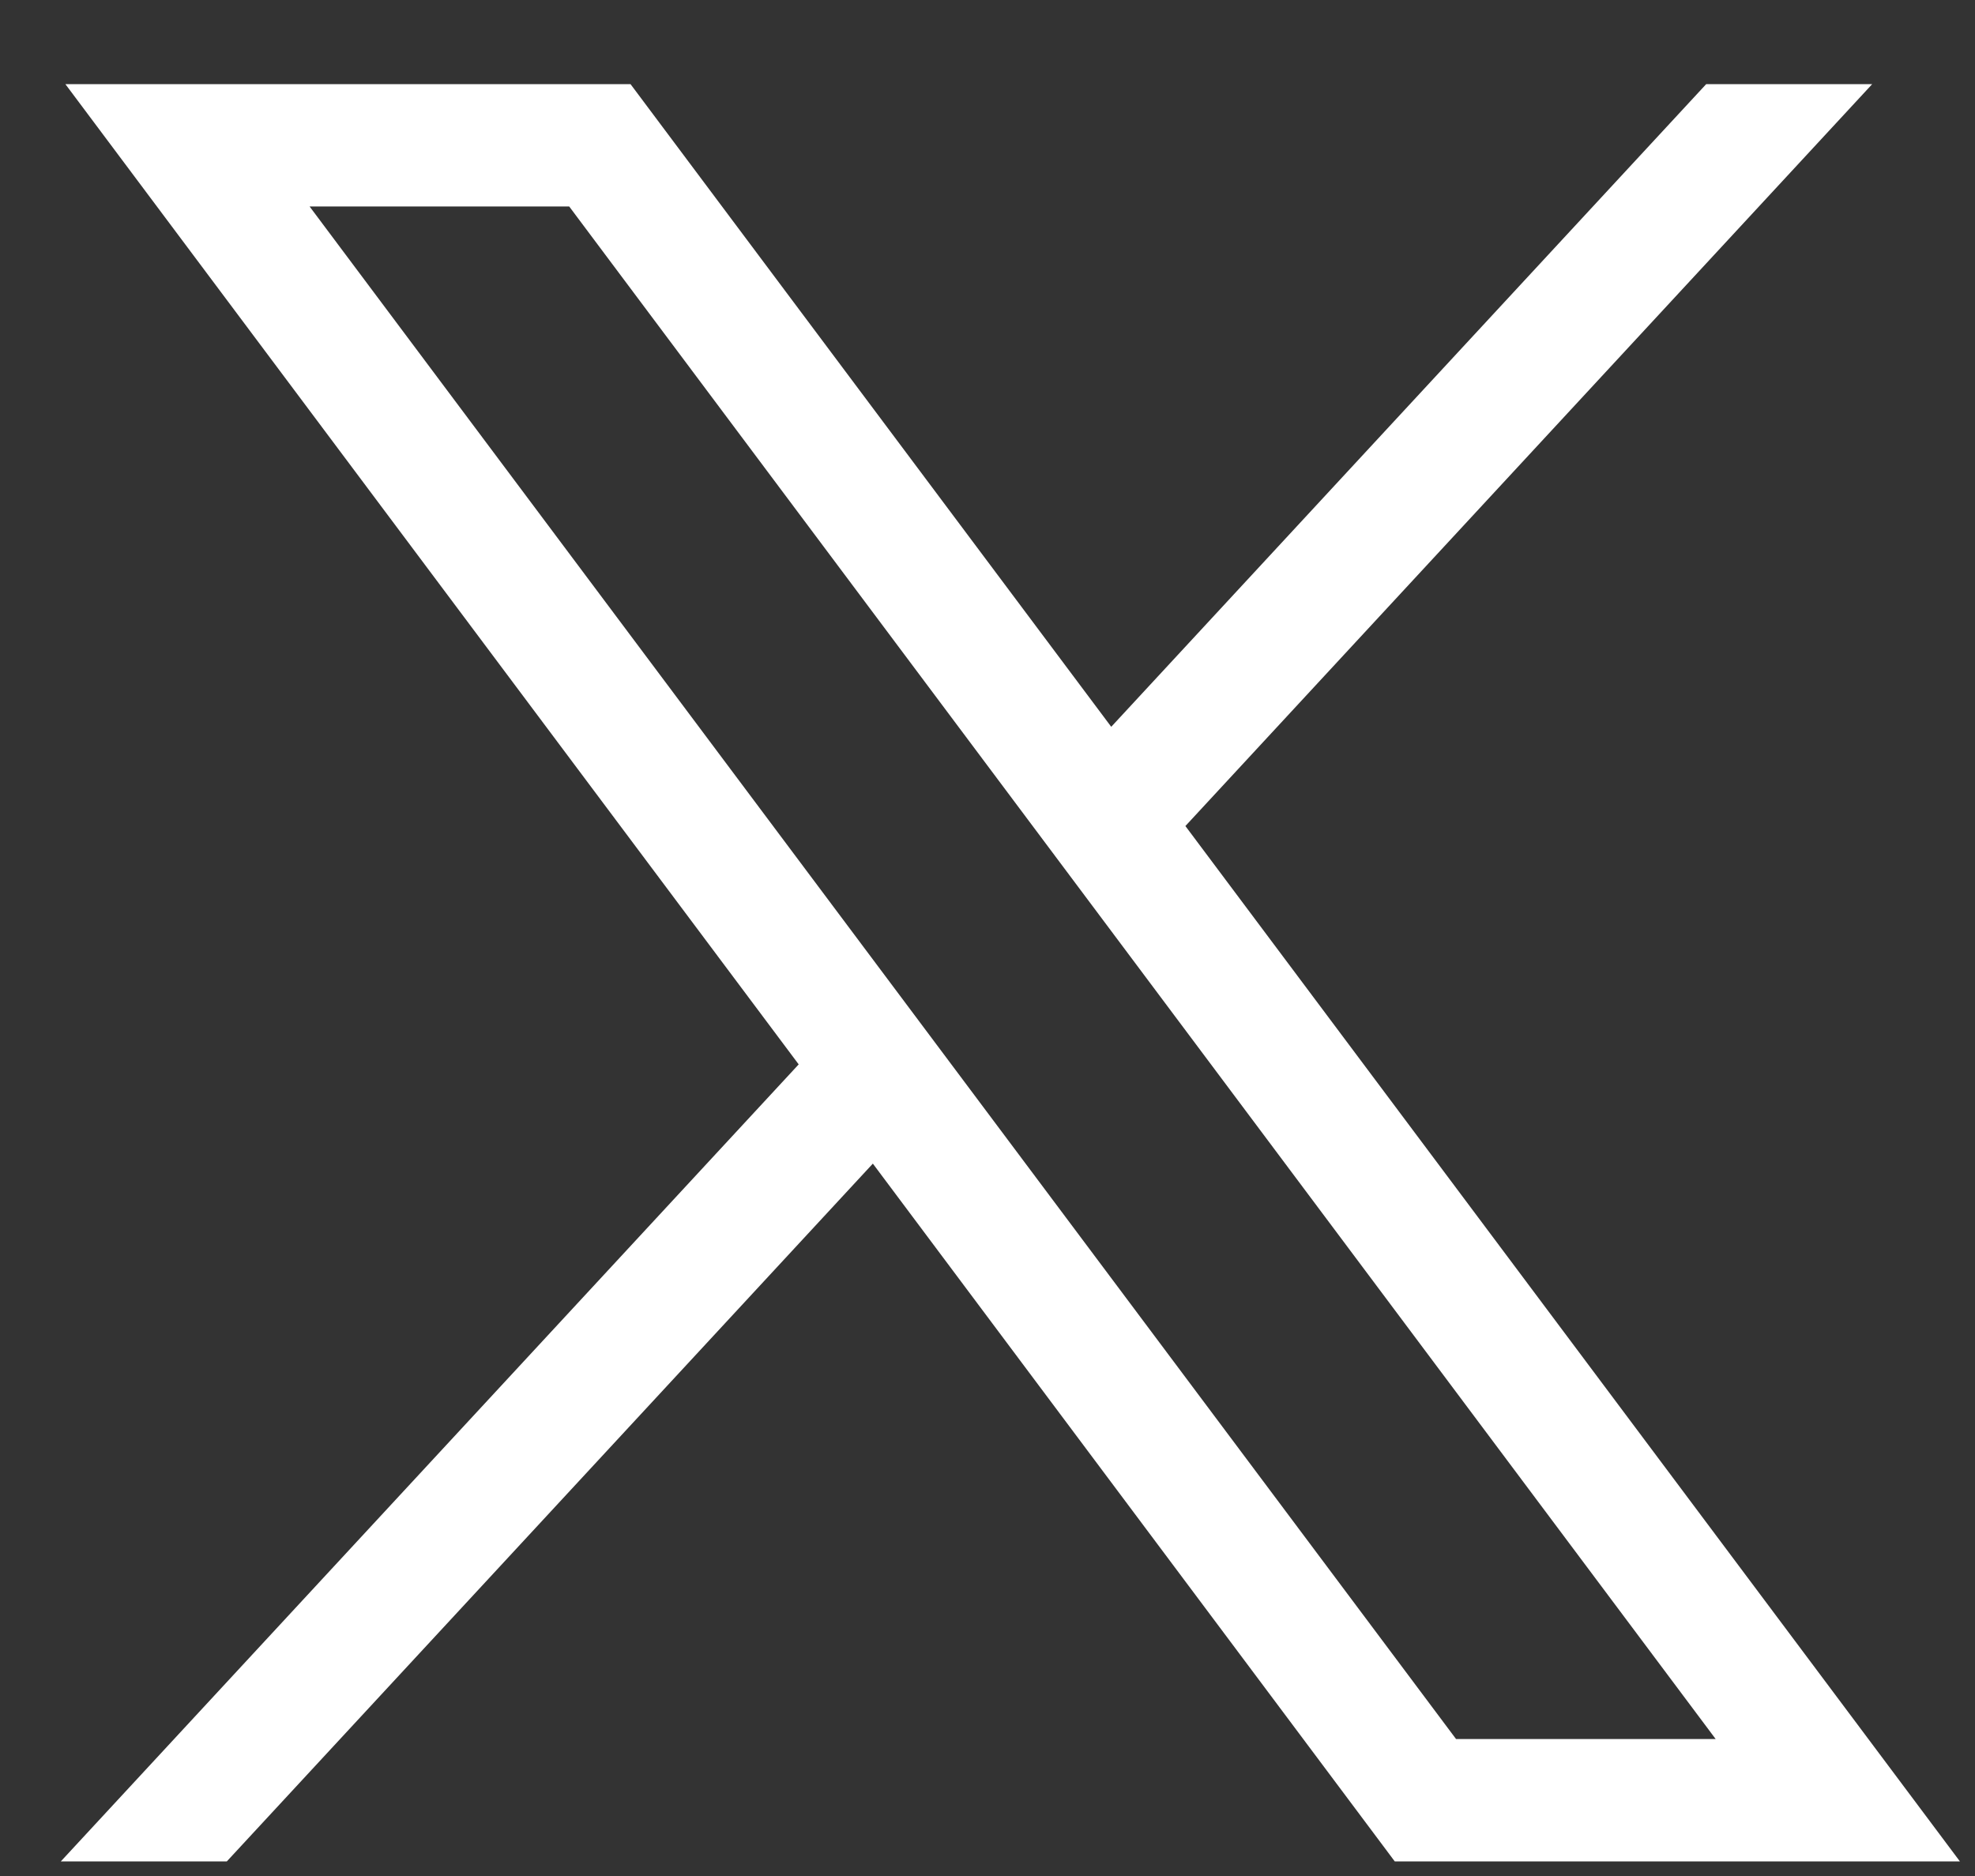 <svg width="20" height="19" viewBox="0 0 20 19" fill="none" xmlns="http://www.w3.org/2000/svg">
<rect x="0" y="0" width="20" height="19" fill="#333333" stroke="none"/>
<path d="M0.662 0.852L8.088 10.78L0.616 18.852H2.297L8.839 11.785L14.124 18.852H19.847L12.004 8.366L18.959 0.852H17.278L11.253 7.361L6.385 0.852H0.662ZM3.135 2.091H5.764L17.374 17.613H14.745L3.135 2.091Z" fill="white"/>
</svg>
